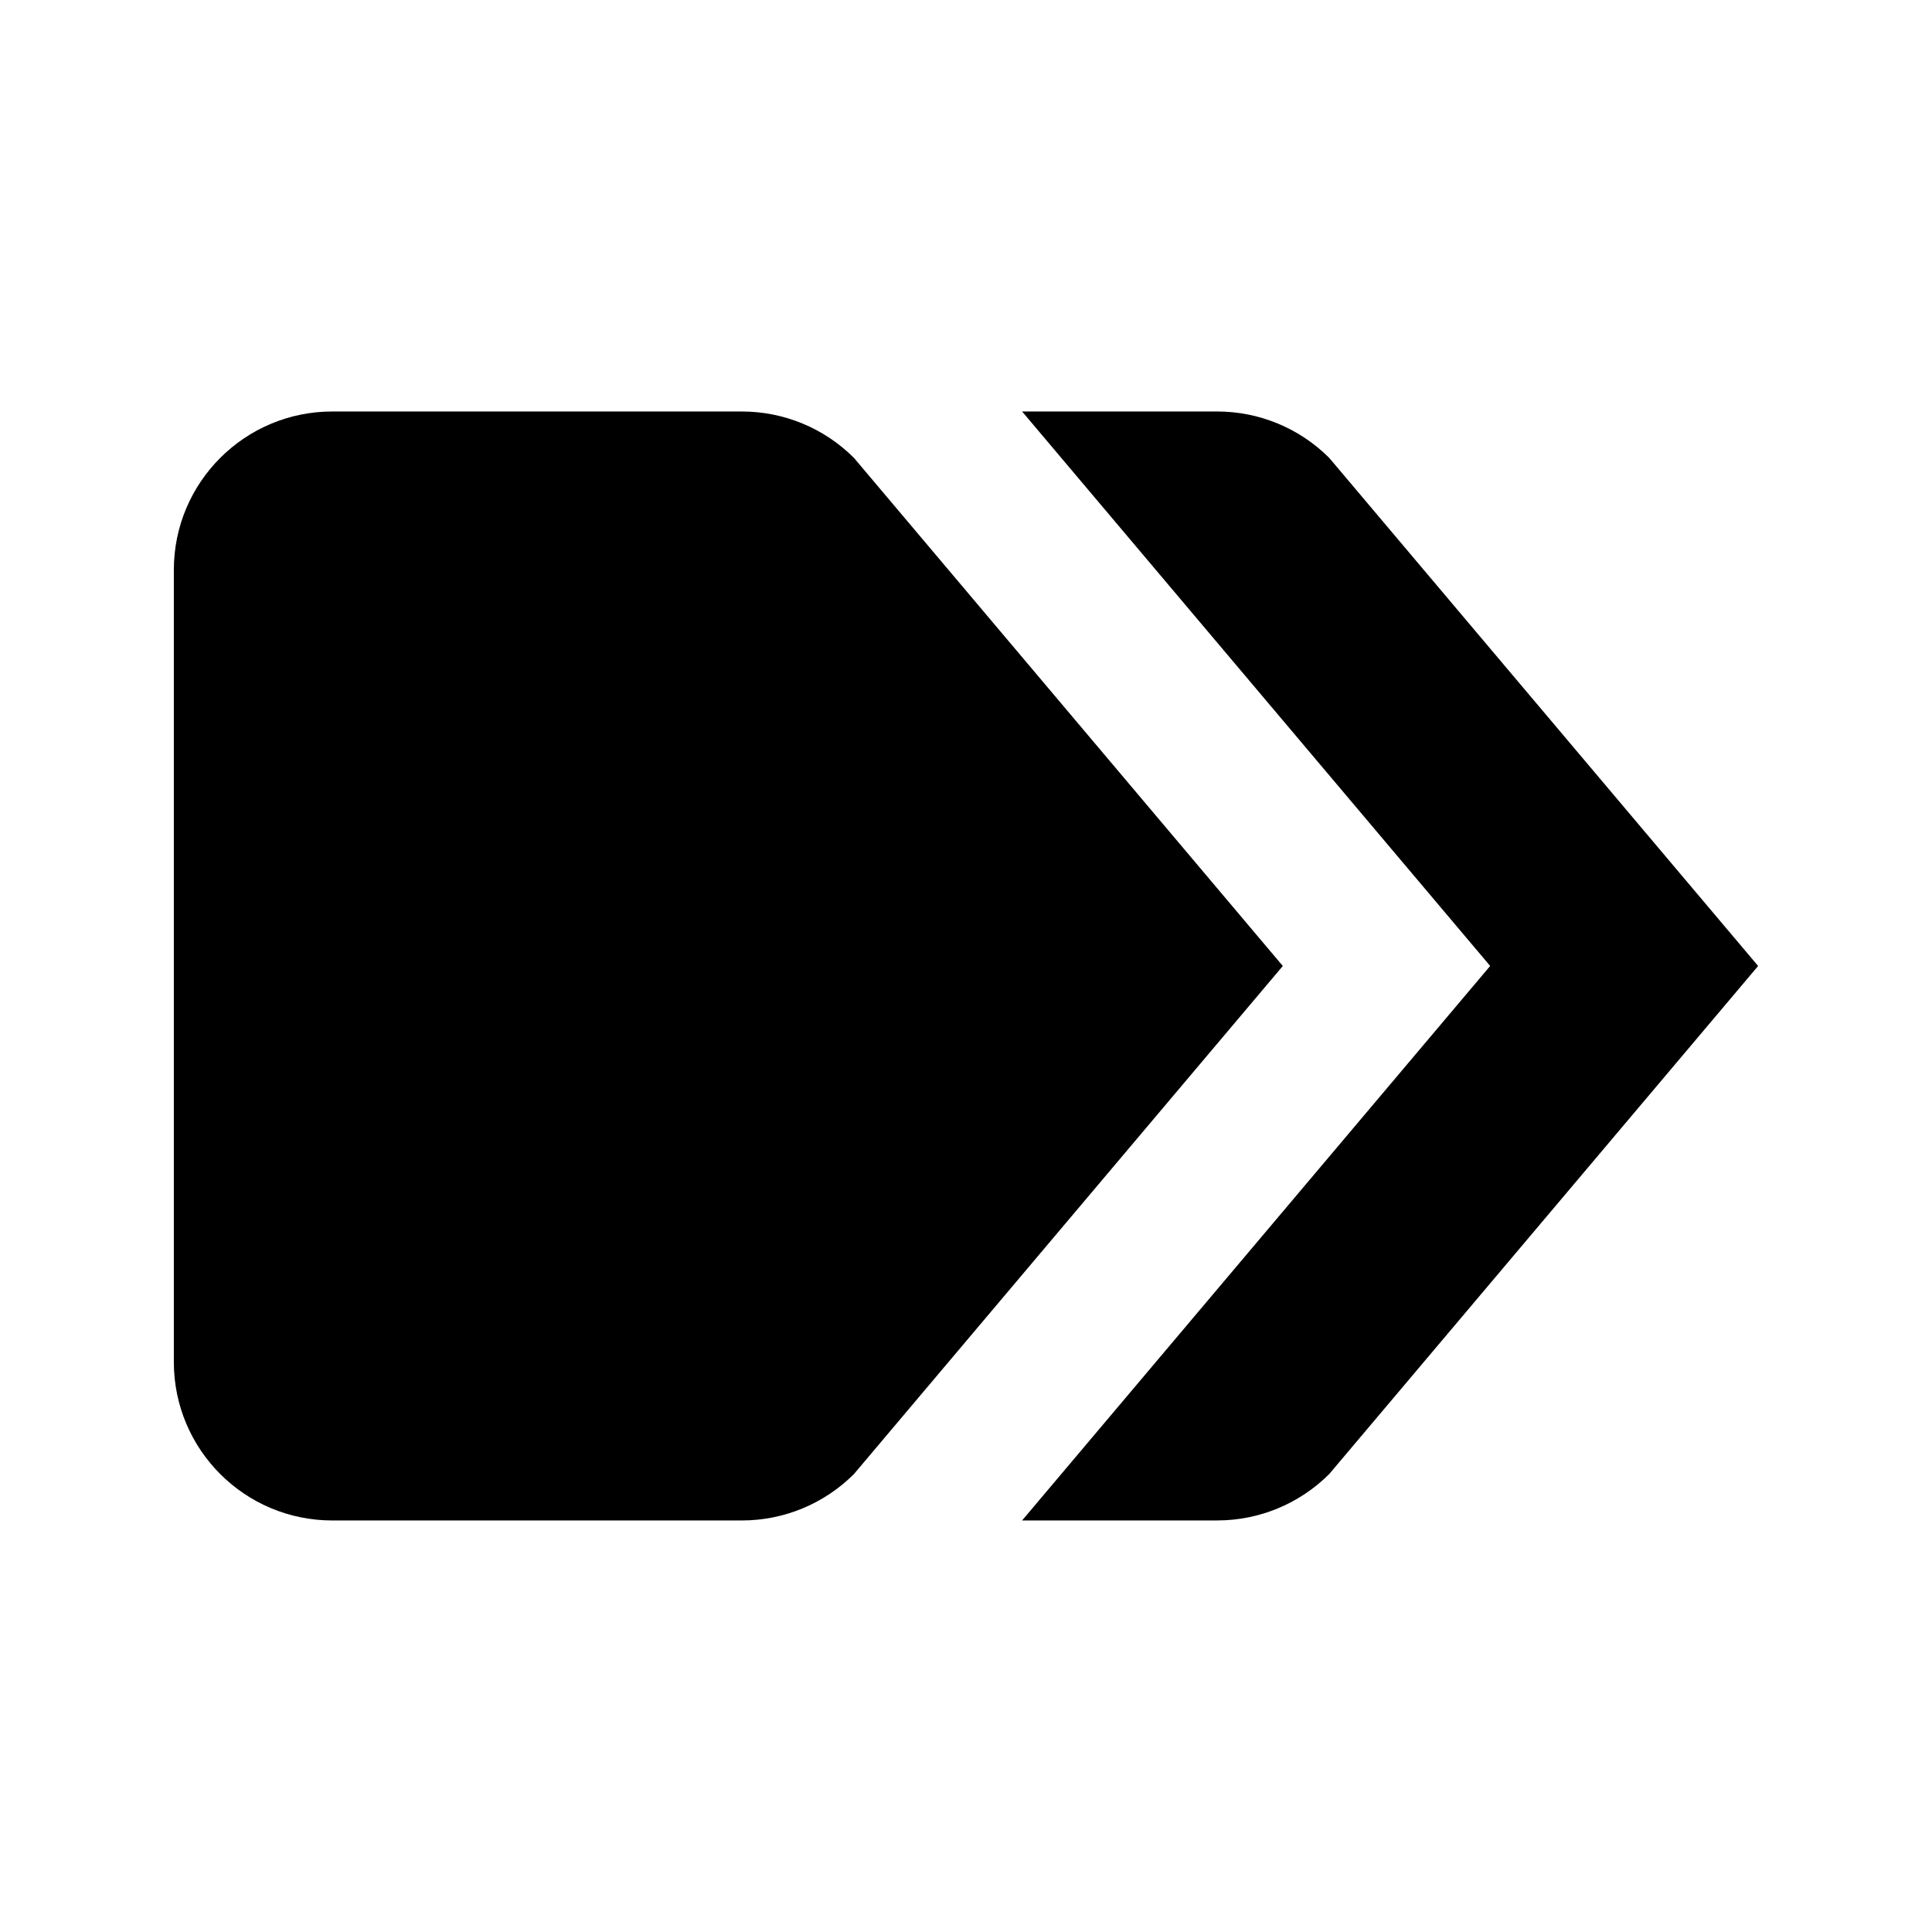 <?xml version="1.0" encoding="UTF-8"?>
<!-- Uploaded to: ICON Repo, www.iconrepo.com, Generator: ICON Repo Mixer Tools -->
<svg fill="#000000" width="800px" height="800px" version="1.1" viewBox="144 144 512 512" xmlns="http://www.w3.org/2000/svg">
 <path d="m232.06 253.05h108.56c11.137 0 21.812 4.422 29.688 12.297l113.65 134.65-113.66 134.65c-7.871 7.871-18.551 12.293-29.684 12.293h-108.56c-23.188 0-41.984-18.797-41.984-41.984v-209.92c0-23.188 18.797-41.984 41.984-41.984zm264.2 12.297c-7.875-7.875-18.555-12.297-29.688-12.297h-51.703l101.18 119.86 22.859 27.082-22.859 27.082-101.18 119.86h51.703c11.137 0 21.812-4.426 29.688-12.297l113.66-134.64z"/>
</svg>